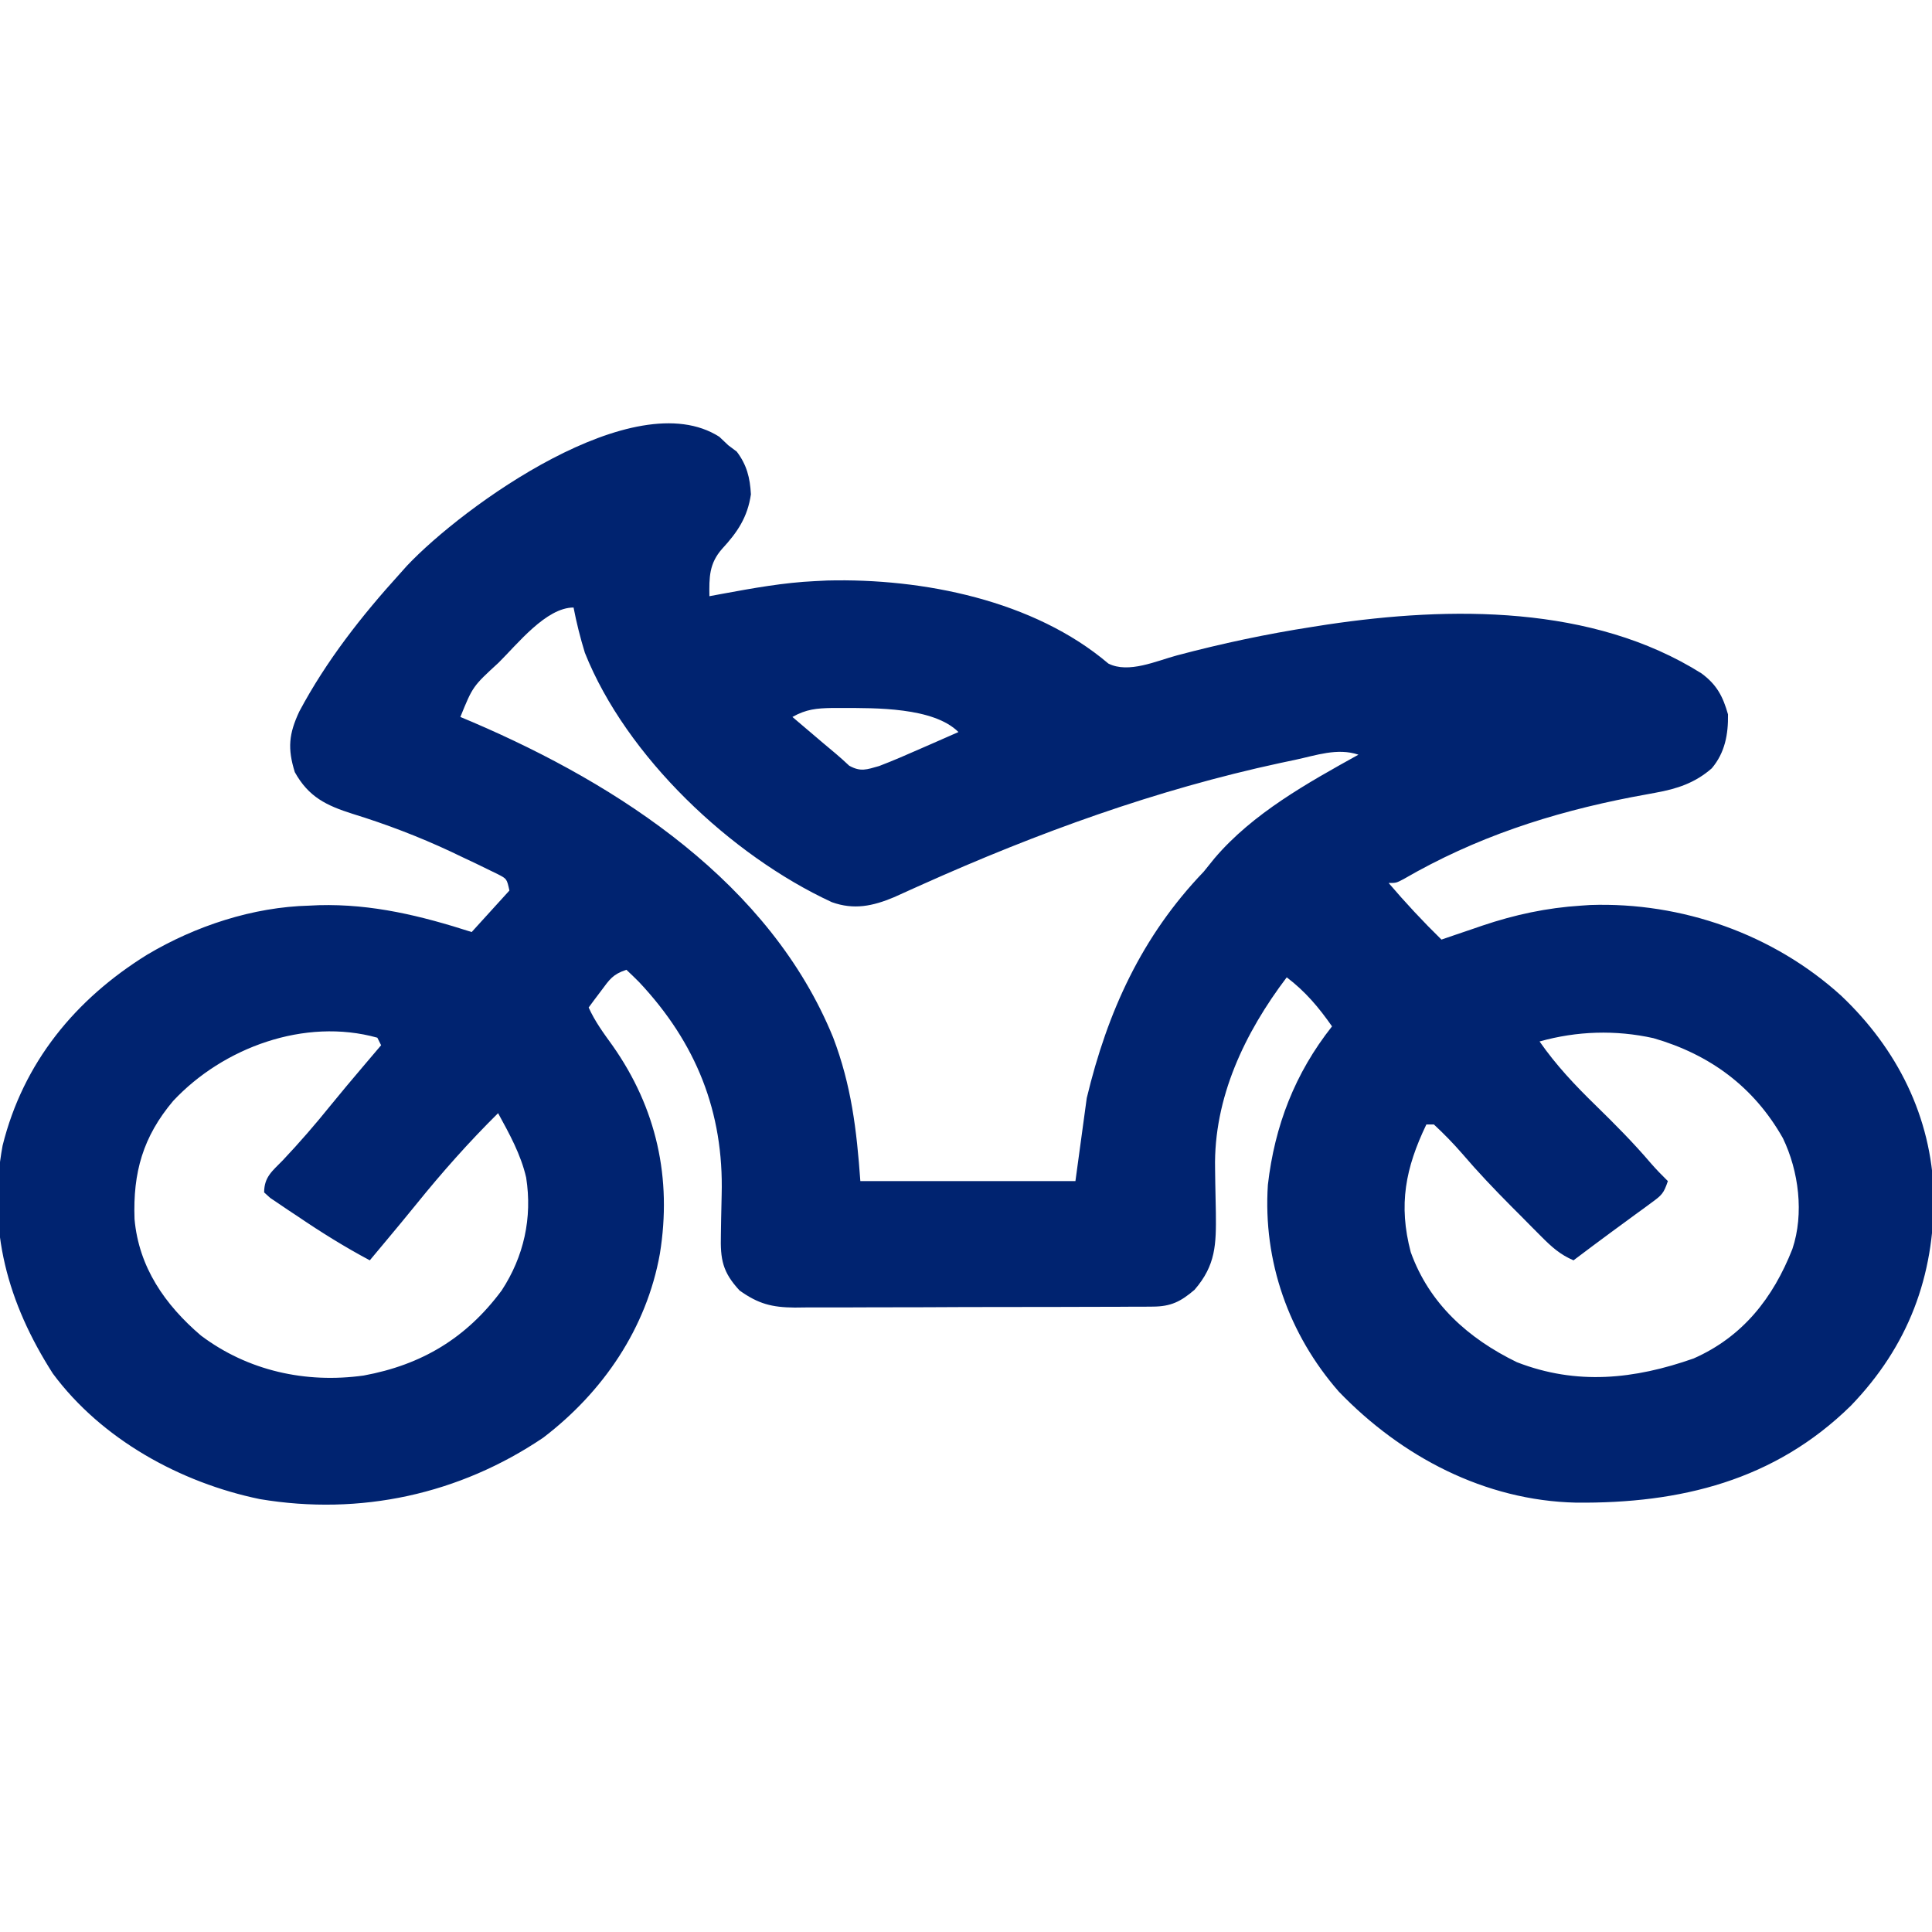 <?xml version="1.0" encoding="UTF-8"?>
<svg version="1.1" xmlns="http://www.w3.org/2000/svg" width="512" height="512">
<path d="M0 0 C1.176 1.114 1.176 1.114 2.375 2.25 C3.118 2.807 3.86 3.364 4.625 3.938 C7.283 7.45 8.143 10.871 8.375 15.25 C7.496 21.299 4.817 25.296 0.738 29.699 C-2.709 33.621 -2.694 37.243 -2.625 42.25 C-0.976 41.943 -0.976 41.943 0.707 41.629 C8.904 40.124 17.036 38.639 25.375 38.25 C26.453 38.197 27.53 38.144 28.641 38.09 C53.922 37.461 83.352 43.322 103.102 60.098 C108.459 62.813 115.855 59.385 121.322 57.926 C133.207 54.773 145.041 52.257 157.188 50.375 C158.478 50.172 159.768 49.97 161.097 49.761 C193.775 44.895 231.366 44.507 260.309 62.719 C264.351 65.714 265.966 68.805 267.312 73.562 C267.402 78.839 266.503 83.732 263.012 87.863 C258.584 91.742 253.807 93.305 248.121 94.328 C247.112 94.516 246.103 94.704 245.063 94.898 C243.454 95.196 243.454 95.196 241.812 95.5 C220.297 99.678 200.367 106.18 181.344 117.219 C179.375 118.25 179.375 118.25 177.375 118.25 C181.84 123.475 186.462 128.445 191.375 133.25 C192.57 132.84 193.765 132.43 194.996 132.008 C196.601 131.463 198.207 130.919 199.812 130.375 C200.596 130.106 201.379 129.836 202.186 129.559 C210.813 126.647 219.284 124.831 228.375 124.25 C229.17 124.196 229.966 124.142 230.785 124.086 C255.064 123.26 279.356 131.81 297.312 148.125 C312.163 162.202 321.219 180.192 321.848 200.745 C322.043 222.545 315.049 241.035 299.875 256.777 C279.642 276.636 254.698 282.723 227.055 282.465 C202.857 281.925 180.78 270.287 164.188 253.062 C150.894 237.87 144.054 218.467 145.375 198.25 C147.179 182.579 152.536 168.691 162.375 156.25 C158.812 151.158 155.328 147.023 150.375 143.25 C139.265 157.906 130.983 175.203 131.383 193.934 C131.4 195.191 131.416 196.449 131.434 197.744 C131.478 200.369 131.53 202.994 131.59 205.619 C131.684 214.017 131.588 219.543 125.938 226.062 C122.286 229.179 119.692 230.497 114.879 230.517 C113.983 230.526 113.088 230.534 112.165 230.543 C111.19 230.542 110.214 230.541 109.21 230.541 C108.177 230.547 107.144 230.554 106.079 230.561 C102.661 230.58 99.243 230.584 95.824 230.586 C93.448 230.592 91.071 230.599 88.695 230.606 C83.711 230.618 78.727 230.622 73.742 230.621 C67.36 230.62 60.978 230.648 54.596 230.682 C49.686 230.704 44.777 230.708 39.867 230.707 C37.514 230.71 35.161 230.719 32.809 230.734 C29.515 230.754 26.222 230.748 22.928 230.736 C21.959 230.747 20.99 230.758 19.992 230.77 C13.915 230.714 10.352 229.796 5.375 226.25 C0.845 221.363 0.255 218.028 0.418 211.484 C0.44 210.104 0.462 208.724 0.482 207.344 C0.519 205.192 0.561 203.04 0.622 200.889 C1.209 178.934 -6.145 160.612 -21.238 144.531 C-22.342 143.412 -23.478 142.325 -24.625 141.25 C-28.257 142.461 -29.054 143.787 -31.312 146.812 C-32.246 148.052 -32.246 148.052 -33.199 149.316 C-33.67 149.954 -34.14 150.593 -34.625 151.25 C-32.961 154.943 -30.681 158.037 -28.312 161.312 C-16.627 177.904 -12.51 196.507 -15.75 216.5 C-19.265 236.215 -30.792 253.132 -46.652 265.242 C-68.879 280.255 -95.129 285.986 -121.758 281.531 C-142.802 277.185 -163.698 265.698 -176.625 248.25 C-188.577 229.565 -194.029 210.085 -189.938 187.84 C-184.467 165.799 -170.643 149.037 -151.625 137.25 C-138.819 129.636 -123.623 124.618 -108.625 124.25 C-107.796 124.211 -106.967 124.173 -106.113 124.133 C-91.941 123.76 -78.983 126.966 -65.625 131.25 C-62.325 127.62 -59.025 123.99 -55.625 120.25 C-56.31 117.151 -56.31 117.151 -58.668 115.935 C-60.012 115.281 -60.012 115.281 -61.383 114.613 C-62.39 114.122 -63.398 113.631 -64.436 113.125 C-65.53 112.61 -66.623 112.094 -67.75 111.562 C-68.865 111.029 -69.98 110.496 -71.128 109.947 C-79.623 105.975 -88.228 102.692 -97.186 99.925 C-104.121 97.72 -108.83 95.481 -112.5 88.875 C-114.453 82.583 -114.082 78.737 -111.312 72.812 C-104.147 59.371 -94.832 47.493 -84.625 36.25 C-84.024 35.577 -83.424 34.904 -82.805 34.211 C-67.867 18.372 -22.525 -14.391 0 0 Z M19.375 74.25 C21.457 76.022 23.541 77.793 25.625 79.562 C26.212 80.062 26.798 80.562 27.402 81.076 C28.546 82.046 29.695 83.01 30.85 83.967 C32.073 84.996 33.255 86.075 34.422 87.168 C37.47 88.856 39.027 88.2 42.375 87.25 C46.051 85.842 49.65 84.28 53.25 82.688 C54.225 82.263 55.199 81.838 56.203 81.4 C58.596 80.356 60.987 79.306 63.375 78.25 C56.778 71.653 41.29 71.877 32.5 71.875 C31.226 71.873 31.226 71.873 29.926 71.871 C25.789 71.945 23.042 72.189 19.375 74.25 Z M-58.5 59.875 C-65.332 66.145 -65.332 66.145 -68.625 74.25 C-67.558 74.7 -66.49 75.15 -65.391 75.613 C-26.397 92.328 13.495 118.345 30.168 159.194 C34.987 171.866 36.402 183.633 37.375 197.25 C56.185 197.25 74.995 197.25 94.375 197.25 C95.365 189.99 96.355 182.73 97.375 175.25 C102.875 152.335 111.932 132.396 128.375 115.25 C129.341 114.069 130.3 112.882 131.25 111.688 C141.387 99.787 155.872 91.741 169.375 84.25 C163.797 82.367 158.145 84.444 152.562 85.625 C151.277 85.896 149.991 86.167 148.666 86.447 C115.748 93.54 84.252 104.981 53.578 118.743 C52.925 119.036 52.271 119.328 51.598 119.63 C49.827 120.425 48.059 121.225 46.291 122.026 C40.663 124.389 35.671 125.433 29.816 123.332 C3.067 110.955 -24.656 84.769 -35.625 57.25 C-36.842 53.282 -37.841 49.325 -38.625 45.25 C-45.867 45.25 -53.422 54.846 -58.5 59.875 Z M-144.723 175.996 C-152.742 185.498 -155.412 194.955 -154.973 207.309 C-153.847 220.067 -146.922 230.017 -137.383 238.176 C-124.915 247.553 -109.589 250.914 -94.254 248.781 C-78.862 245.949 -67.047 238.859 -57.688 226.25 C-51.8 217.259 -49.509 206.999 -51.188 196.312 C-52.601 190.176 -55.625 184.741 -58.625 179.25 C-66.34 186.882 -73.491 194.951 -80.309 203.391 C-82.906 206.597 -85.542 209.77 -88.188 212.938 C-88.63 213.467 -89.072 213.997 -89.527 214.543 C-90.559 215.779 -91.592 217.014 -92.625 218.25 C-99.233 214.728 -105.496 210.833 -111.688 206.625 C-112.553 206.053 -113.419 205.48 -114.311 204.891 C-115.127 204.336 -115.944 203.782 -116.785 203.211 C-117.524 202.714 -118.263 202.217 -119.024 201.705 C-119.552 201.225 -120.081 200.745 -120.625 200.25 C-120.625 196.12 -118.41 194.555 -115.688 191.75 C-111.235 187.034 -107.043 182.194 -102.973 177.141 C-100.213 173.743 -97.394 170.4 -94.562 167.062 C-94.073 166.485 -93.583 165.908 -93.078 165.313 C-91.928 163.958 -90.777 162.604 -89.625 161.25 C-90.12 160.26 -90.12 160.26 -90.625 159.25 C-109.872 153.875 -131.513 161.879 -144.723 175.996 Z M217.375 160.25 C221.772 166.565 226.806 171.894 232.312 177.25 C237.365 182.189 242.288 187.14 246.869 192.523 C248.309 194.174 249.808 195.721 251.375 197.25 C250.281 200.532 249.736 201 247.059 202.957 C246.035 203.714 246.035 203.714 244.99 204.486 C244.272 205.006 243.553 205.527 242.812 206.062 C242.121 206.571 241.429 207.08 240.717 207.604 C239.319 208.631 237.92 209.656 236.519 210.678 C233.116 213.173 229.745 215.711 226.375 218.25 C222.834 216.741 220.559 214.679 217.855 211.961 C216.998 211.101 216.14 210.241 215.256 209.355 C214.367 208.454 213.478 207.553 212.562 206.625 C211.247 205.308 211.247 205.308 209.904 203.965 C205.4 199.43 201.022 194.838 196.872 189.977 C194.5 187.241 192.027 184.717 189.375 182.25 C188.715 182.25 188.055 182.25 187.375 182.25 C181.83 193.791 179.924 203.542 183.238 216.078 C188.154 229.794 198.552 239.012 211.375 245.25 C227.237 251.41 242.475 249.782 258.199 244.258 C271.255 238.497 279.278 228.198 284.375 215.25 C287.524 205.877 286.054 194.545 281.852 185.859 C274.168 172.281 262.539 163.703 247.562 159.375 C237.512 157.146 227.26 157.475 217.375 160.25 Z " fill="#002370" transform="translate(190.625,115.75)"/>
</svg>

